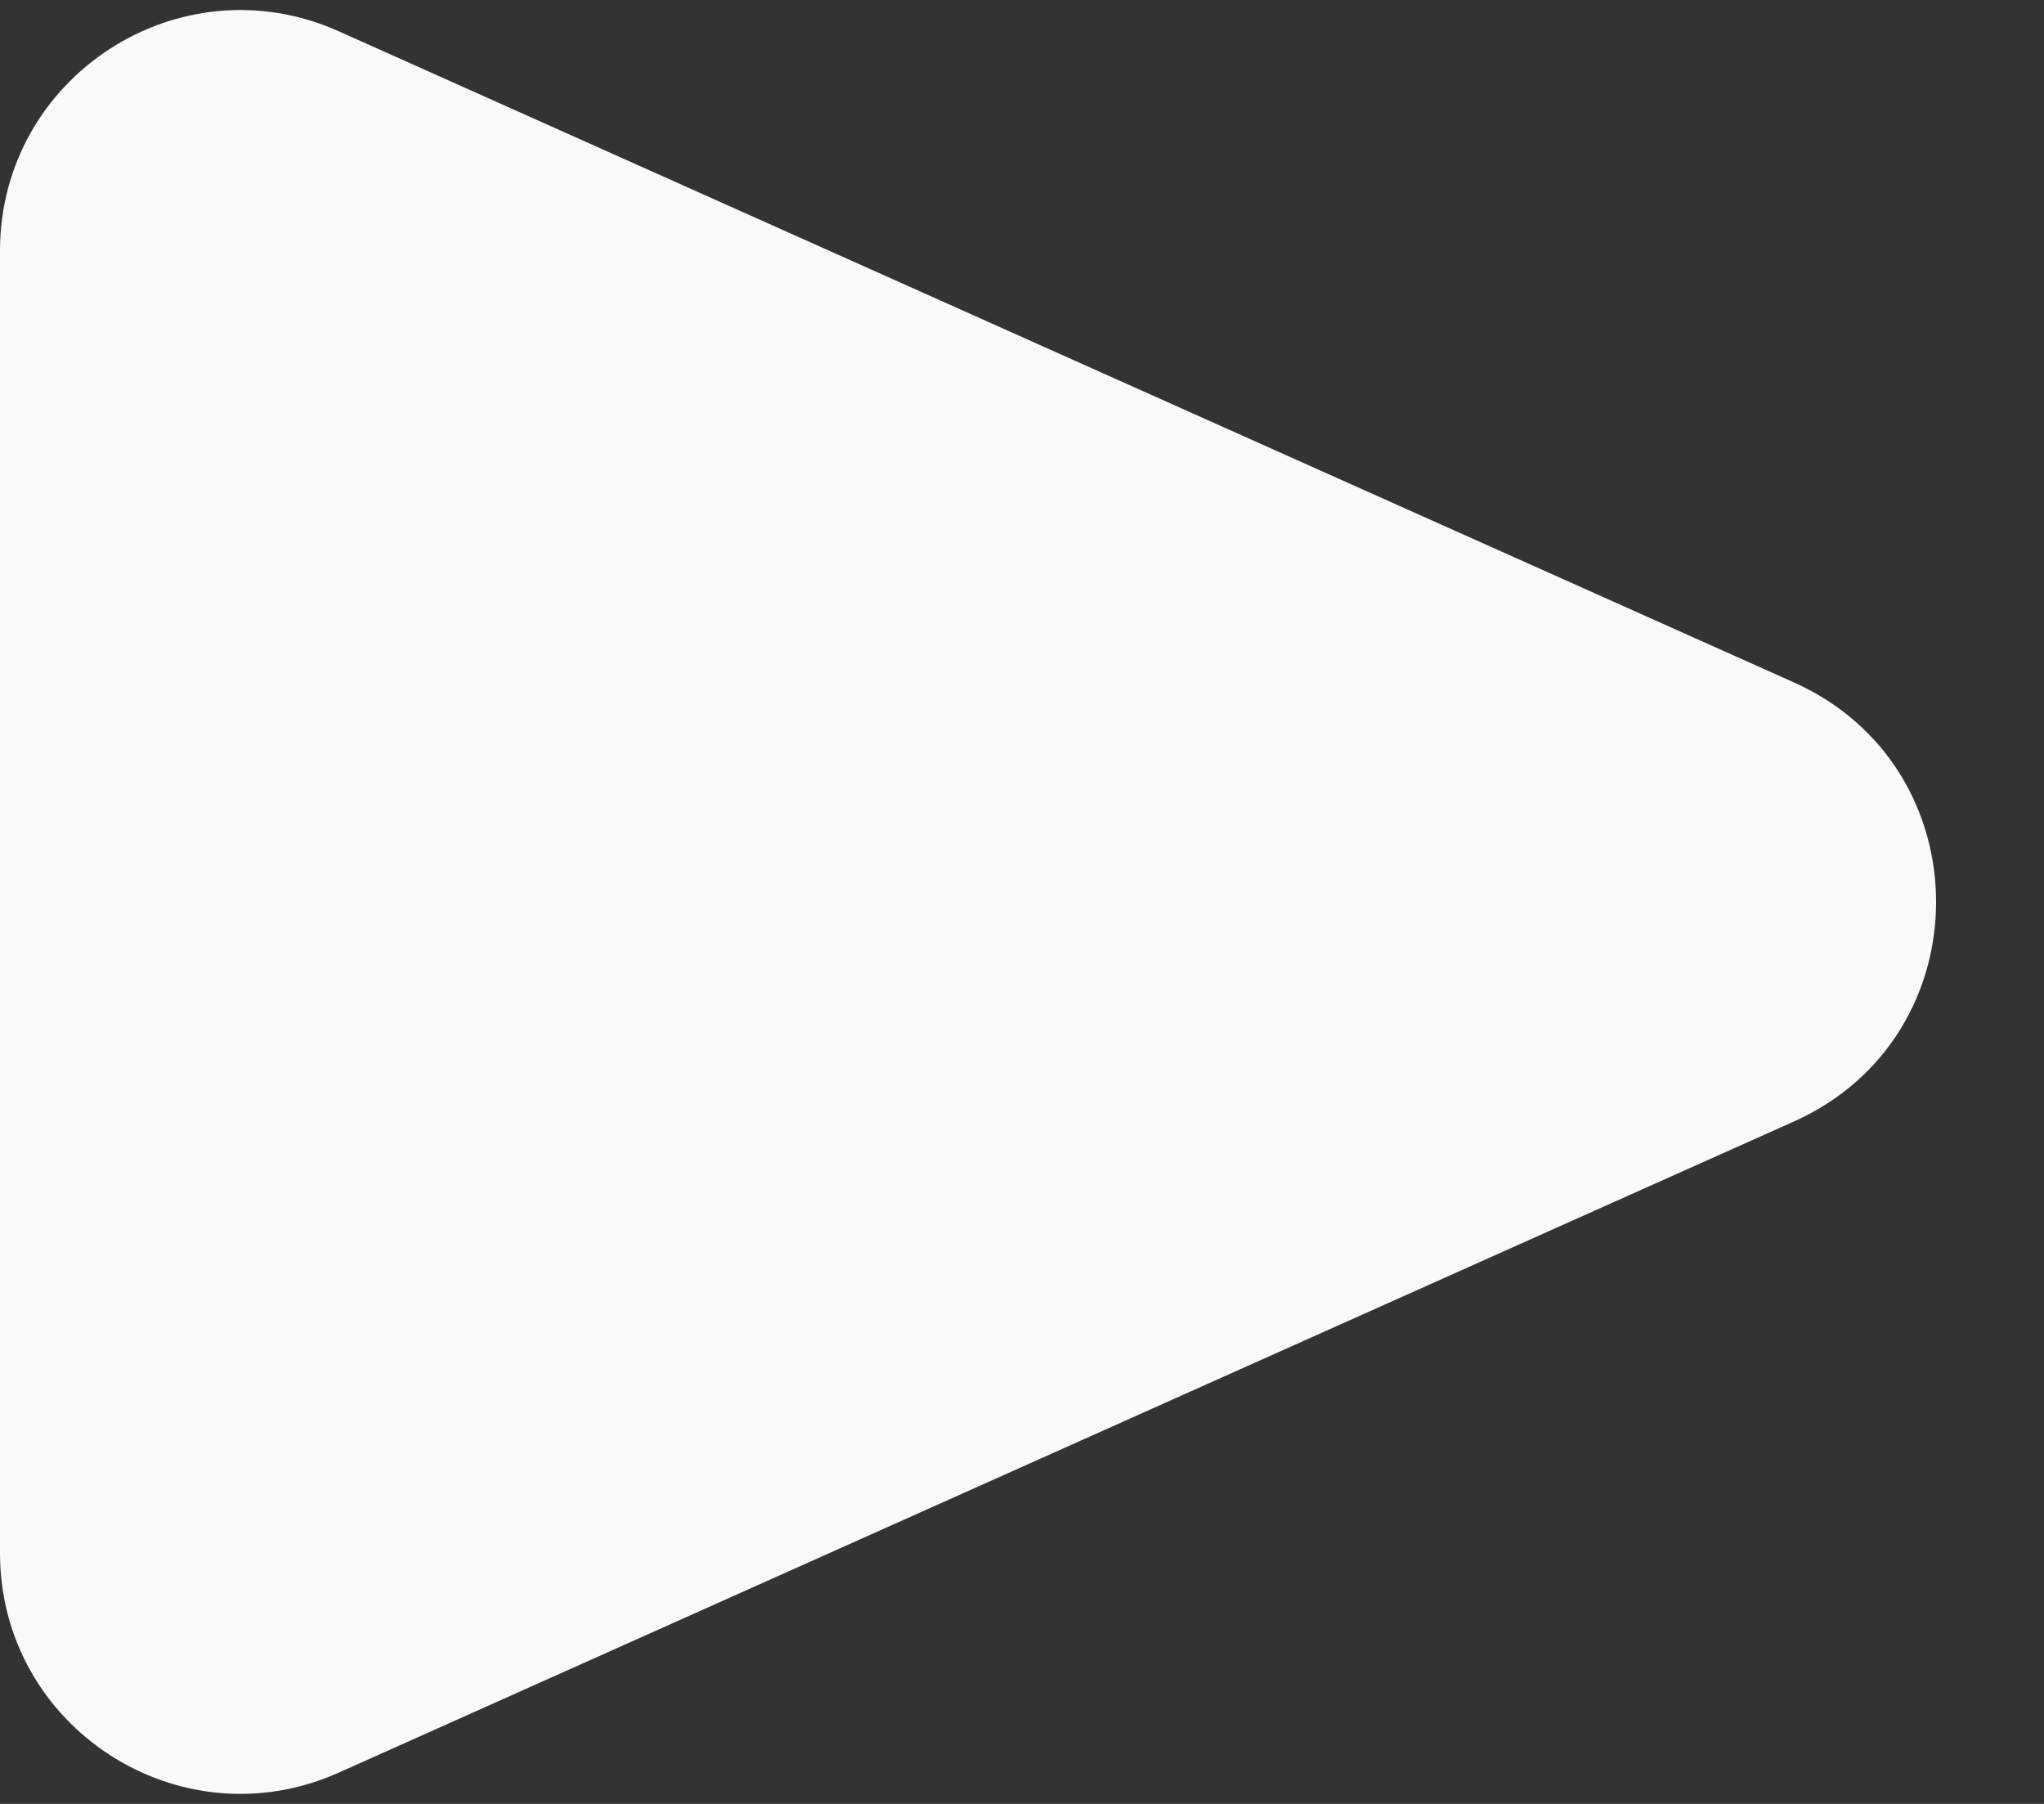 <svg width="17" height="15" viewBox="0 0 17 15" fill="none" xmlns="http://www.w3.org/2000/svg">
<rect x="0" y="0" width="17" height="15" fill="#333333" stroke="none"/>
<path d="M14.919 5.674C16.497 6.38 16.497 8.62 14.919 9.326L2.817 14.74C1.494 15.332 9.2308e-08 14.364 1.74072e-07 12.914L7.84925e-07 2.086C8.66689e-07 0.636 1.494 -0.332 2.817 0.26L14.919 5.674Z" fill="#F9F9F9"/>
</svg>
